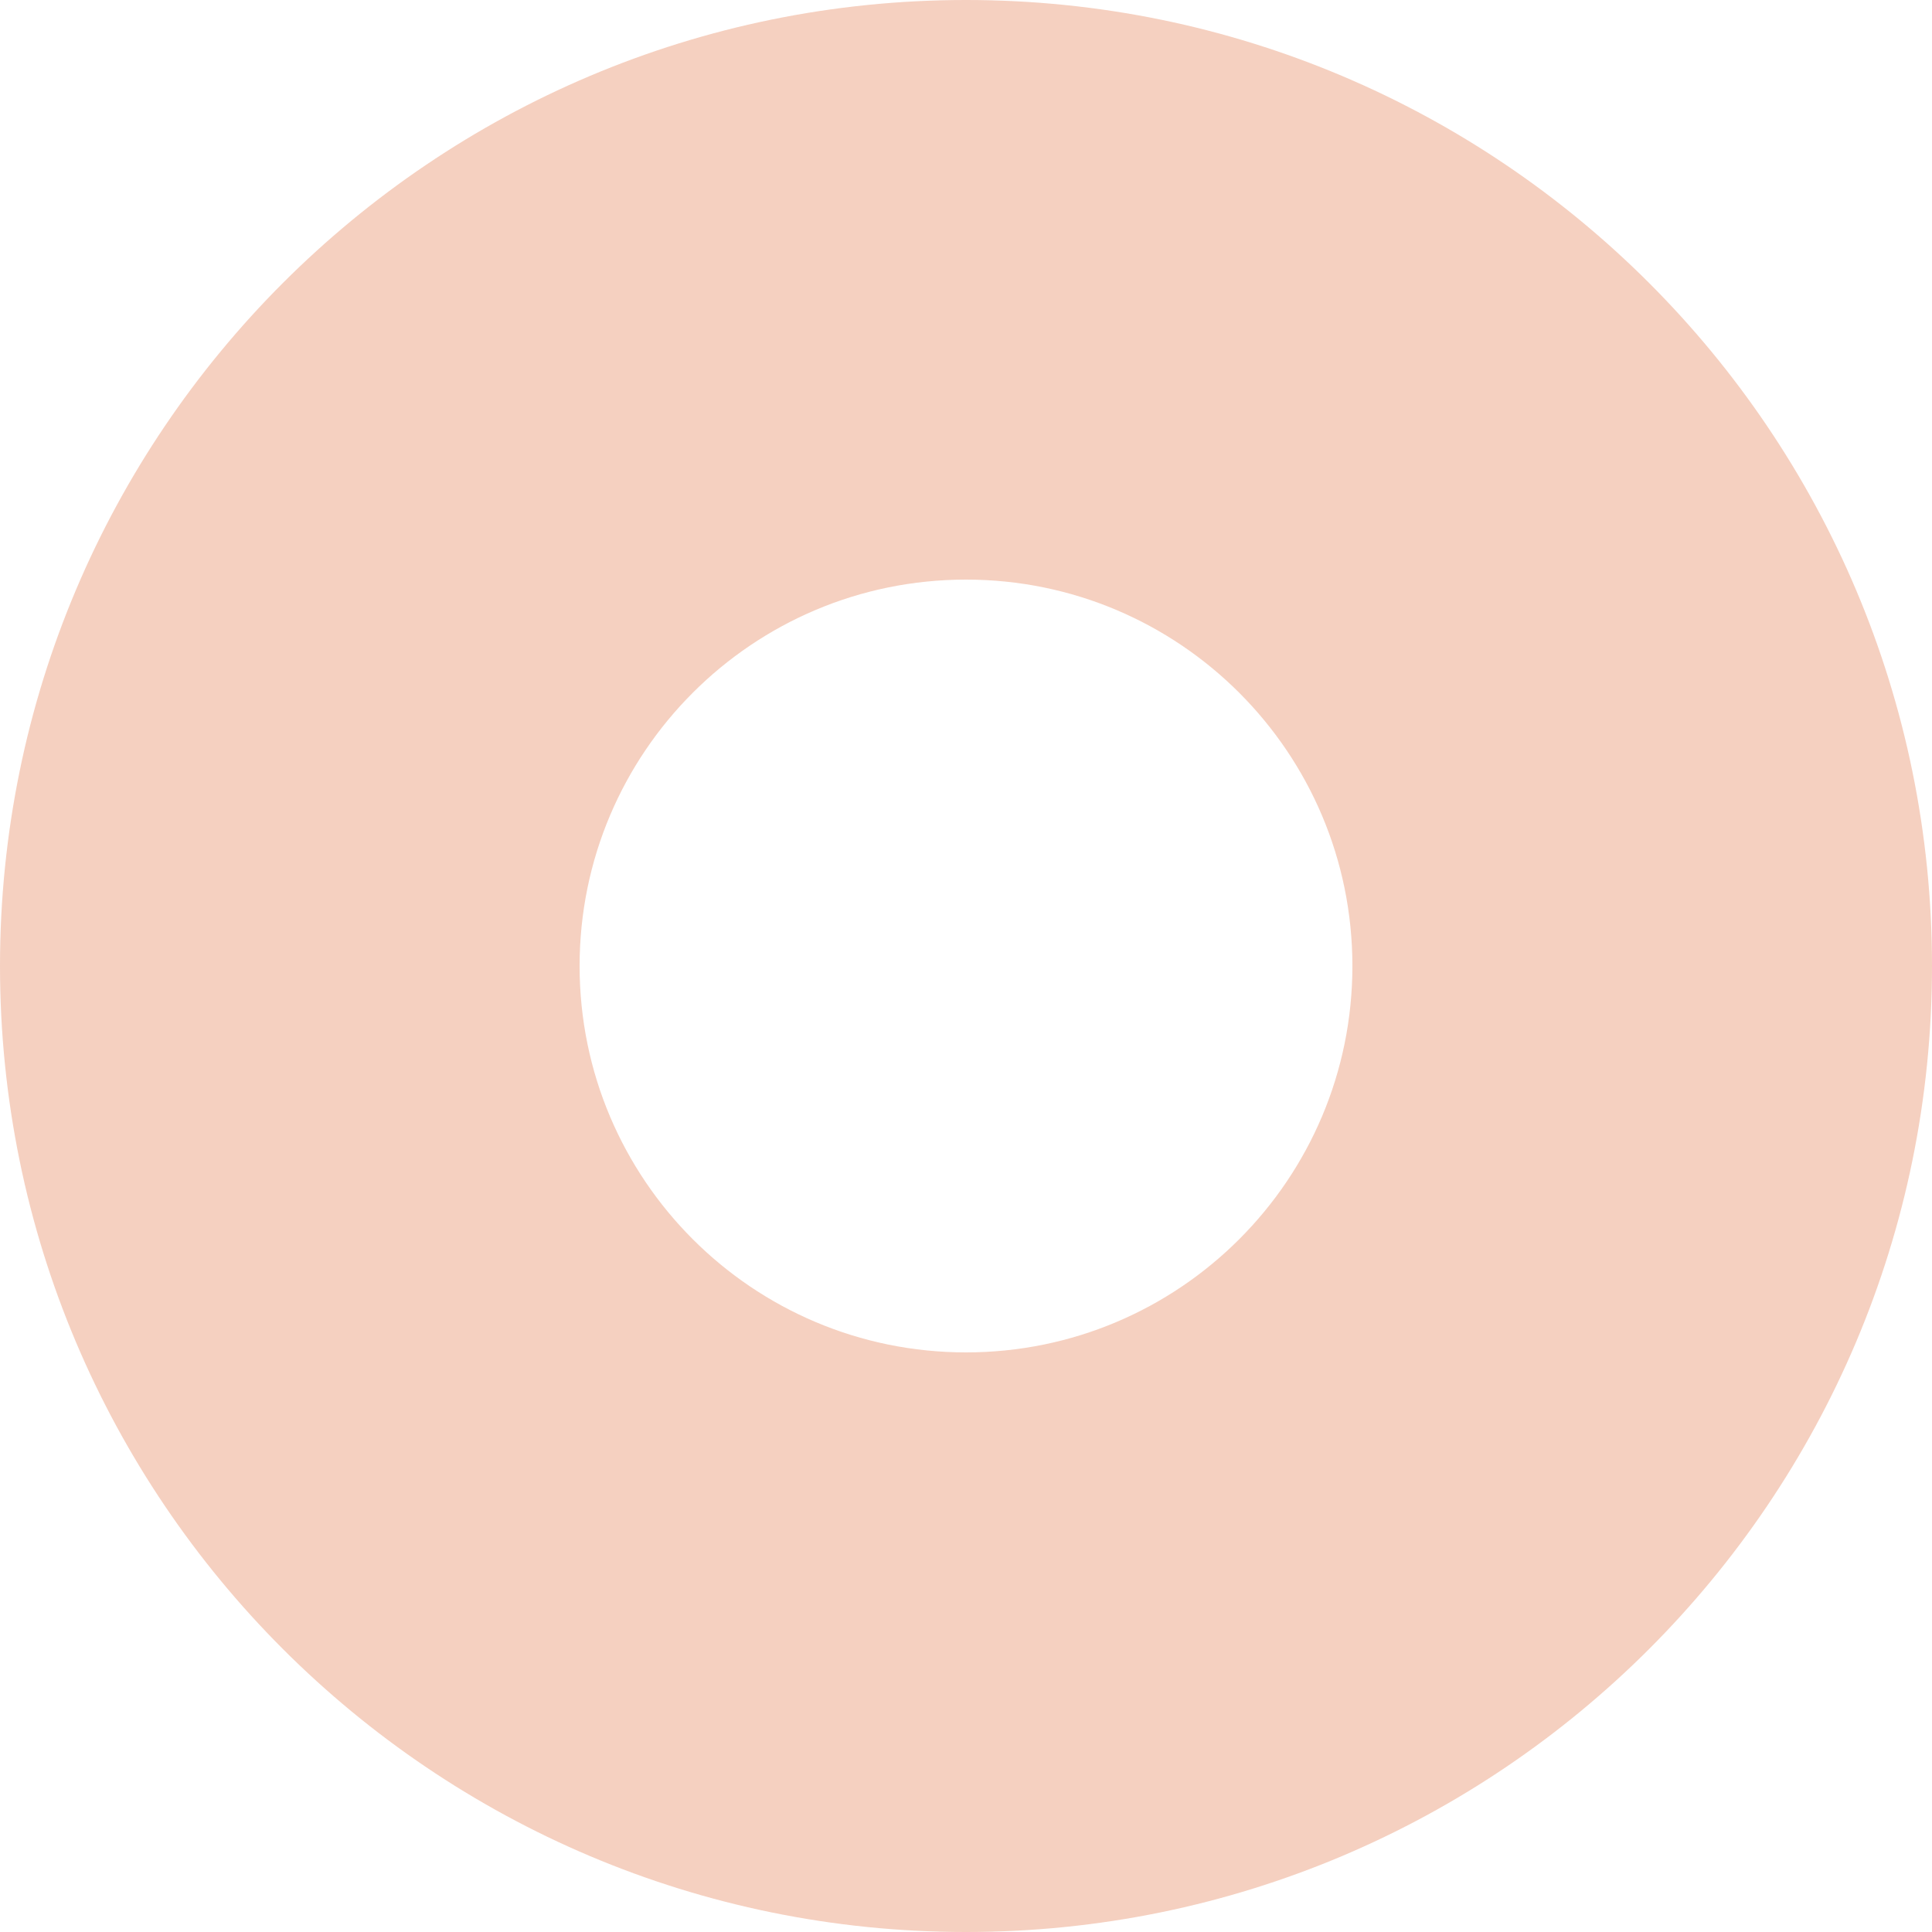 <svg width="142" height="142" viewBox="0 0 142 142" fill="none" xmlns="http://www.w3.org/2000/svg">
<path d="M142 71C142 110.212 110.212 142 71 142C31.788 142 0 110.212 0 71C0 31.788 31.788 0 71 0C110.212 0 142 31.788 142 71ZM42.6 71C42.6 86.685 55.315 99.4 71 99.4C86.685 99.4 99.4 86.685 99.4 71C99.4 55.315 86.685 42.6 71 42.6C55.315 42.6 42.6 55.315 42.6 71Z" fill="#DD612D" fill-opacity="0.3"/>
</svg>
